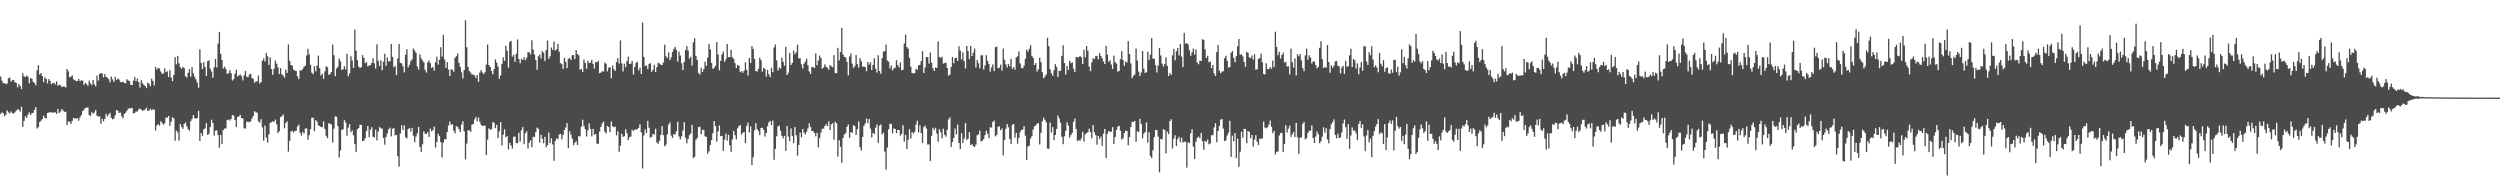 <?xml version="1.0" encoding="UTF-8"?>
<svg xmlns="http://www.w3.org/2000/svg" width="1920" height="150">
  <path d="M0 58.729h1v28.760H0zM1 61.907h1v24.351H1zM2 63.928h1v23.088H2zM3 63.788h1v25.487H3zM4 64.591h1v23.612H4zM5 64.100h1v20.702H5zM6 60.109h1v26.197H6zM7 59.555h1v27.460H7zM8 62.681h1v22.889H8zM9 61.655h1v25.206H9zM10 61.414h1v25.778H10zM11 63.095h1v23.132H11zM12 63.683h1v21.296H12zM13 67.074h1v16.870H13zM14 64.673h1v19.540H14zM15 66.012h1v19.763H15zM16 68.437h1v13.517H16zM17 56.199h1v41.173H17zM18 58.571h1v34.235H18zM19 59.276h1v30.092H19zM20 58.112h1v32.409H20zM21 58.926h1v29.134H21zM22 63.895h1v22.417H22zM23 59.887h1v28.441H23zM24 60.517h1v26.493H24zM25 62.748h1v23.867H25zM26 63.726h1v20.684H26zM27 65.509h1v16.771H27zM28 54.009h1v44.666H28zM29 50.068h1v47.611H29zM30 57.272h1v36.453H30zM31 56.059h1v36.667H31zM32 58.376h1v33.107H32zM33 63.040h1v25.856H33zM34 59.443h1v31.126H34zM35 60.606h1v30.330H35zM36 64.044h1v22.751H36zM37 60.761h1v25.752H37zM38 62.119h1v23.897H38zM39 64.792h1v21.712H39zM40 63.751h1v22.552H40zM41 63.699h1v22.816H41zM42 64.861h1v21.401H42zM43 62.538h1v24.955H43zM44 65.848h1v17.935H44zM45 65.056h1v21.749H45zM46 65.481h1v20.180H46zM47 66.866h1v16.873H47zM48 66.364h1v18.591H48zM49 66.518h1v19.403H49zM50 67.182h1v18.598H50zM51 52.981h1v43.010H51zM52 54.818h1v38.493H52zM53 59.401h1v34.050H53zM54 58.833h1v36.351H54zM55 57.926h1v34.829H55zM56 60.856h1v29.742H56zM57 61.525h1v29.479H57zM58 62.293h1v28.739H58zM59 62.190h1v28.617H59zM60 60.648h1v32.050H60zM61 62.362h1v27.696H61zM62 61.656h1v26.756H62zM63 61.910h1v23.462H63zM64 65.172h1v18.985H64zM65 63.626h1v19.353H65zM66 64.561h1v18.140H66zM67 65.914h1v16.567H67zM68 61.887h1v26.499H68zM69 63.973h1v25.182H69zM70 65.395h1v20.839H70zM71 61.340h1v25.939H71zM72 64.748h1v21.653H72zM73 66.321h1v18.152H73zM74 58.044h1v30.765H74zM75 61.890h1v27.720H75zM76 56.745h1v32.513H76zM77 56.226h1v38.858H77zM78 56.385h1v34.851H78zM79 59.368h1v33.798H79zM80 56.874h1v34.449H80zM81 59.009h1v28.399H81zM82 59.592h1v29.901H82zM83 60.793h1v27.179H83zM84 63.281h1v23.398H84zM85 58.868h1v31.651H85zM86 60.991h1v30.681H86zM87 62.896h1v28.195H87zM88 59.016h1v29.548H88zM89 61.478h1v22.980H89zM90 60.232h1v24.861H90zM91 61.102h1v25.612H91zM92 62.946h1v23.494H92zM93 63.157h1v26.230H93zM94 62.784h1v28.052H94zM95 63.600h1v23.860H95zM96 64.086h1v22.454H96zM97 60.862h1v24.234H97zM98 61.791h1v21.784H98zM99 62.265h1v20.889H99zM100 65.201h1v17.925H100zM101 65.276h1v17.618H101zM102 61.924h1v25.273H102zM103 59.176h1v27.513H103zM104 62.392h1v23.140H104zM105 60.433h1v25.240H105zM106 63.046h1v20.974H106zM107 67.300h1v16.078H107zM108 61.601h1v22.645H108zM109 63.909h1v21.176H109zM110 65.289h1v19.336H110zM111 66.067h1v18.058H111zM112 67.686h1v15.033H112zM113 63.573h1v21.595H113zM114 64.276h1v20.712H114zM115 66.157h1v17.392H115zM116 60.350h1v24.360H116zM117 62.188h1v21.852H117zM118 65.589h1v18.566H118zM119 51.380h1v48.823H119zM120 53.431h1v42.905H120zM121 52.140h1v43.252H121zM122 52.633h1v43.842H122zM123 54.988h1v38.141H123zM124 56.609h1v37.715H124zM125 56.434h1v39.401H125zM126 52.542h1v42.129H126zM127 55.454h1v34.816H127zM128 54.734h1v35.676H128zM129 59.123h1v29.966H129zM130 53.881h1v42.767H130zM131 59.477h1v33.964H131zM132 62.369h1v27.681H132zM133 57.583h1v33.418H133zM134 43.939h1v64.142H134zM135 49.368h1v50.936H135zM136 42.941h1v58.708H136zM137 48.638h1v59.349H137zM138 51.601h1v43.602H138zM139 52.871h1v44.573H139zM140 51.318h1v47.663H140zM141 52.299h1v42.842H141zM142 58.586h1v35.511H142zM143 59.514h1v37.491H143zM144 55.936h1v43.315H144zM145 53.117h1v47.178H145zM146 58.926h1v34.148H146zM147 51.490h1v39.941H147zM148 56.336h1v31.991H148zM149 58.934h1v31.735H149zM150 60.930h1v30.313H150zM151 63.381h1v27.233H151zM152 67.403h1v17.674H152zM153 37.909h1v70.382H153zM154 48.286h1v53.870H154zM155 53.062h1v51.252H155zM156 47.728h1v51.604H156zM157 51.382h1v47.223H157zM158 58.310h1v36.346H158zM159 46.973h1v56.570H159zM160 46.320h1v56.433H160zM161 52.799h1v44.803H161zM162 54.927h1v37.022H162zM163 59.699h1v34.782H163zM164 51.734h1v52.364H164zM165 45.245h1v55.125H165zM166 51.803h1v48.232H166zM167 33.553h1v70.111H167zM168 24.479h1v88.993H168zM169 41.286h1v62.289H169zM170 46.071h1v64.475H170zM171 52.622h1v47.255H171zM172 51.178h1v47.574H172zM173 53.138h1v45.523H173zM174 56.782h1v35.481H174zM175 56.138h1v35.612H175zM176 53.881h1v38.748H176zM177 56.281h1v34.984H177zM178 61.873h1v26.427H178zM179 60.745h1v28.135H179zM180 56.690h1v35.494H180zM181 53.572h1v43.910H181zM182 58.716h1v31.132H182zM183 57.887h1v31.440H183zM184 57.253h1v31.087H184zM185 58.619h1v32.065H185zM186 61.727h1v29.253H186zM187 57.871h1v40.662H187zM188 54.452h1v44.331H188zM189 58.940h1v34.584H189zM190 59.386h1v34.098H190zM191 57.292h1v36.606H191zM192 56.628h1v36.595H192zM193 59.785h1v31.229H193zM194 60.599h1v28.551H194zM195 63.424h1v22.000H195zM196 62.666h1v23.670H196zM197 62.362h1v24.190H197zM198 57.981h1v35.176H198zM199 64.152h1v30.028H199zM200 63.049h1v28.479H200zM201 46.681h1v51.213H201zM202 44.873h1v63.189H202zM203 47.148h1v49.275H203zM204 40.713h1v64.984H204zM205 43.187h1v66.334H205zM206 49.877h1v53.328H206zM207 44.035h1v50.337H207zM208 53.118h1v40.747H208zM209 57.446h1v35.697H209zM210 52.817h1v40.786H210zM211 46.527h1v45.304H211zM212 48.946h1v46.437H212zM213 51.781h1v50.411H213zM214 56.895h1v43.938H214zM215 52.263h1v37.705H215zM216 57.094h1v32.143H216zM217 58.051h1v29.846H217zM218 59.576h1v38.970H218zM219 53.526h1v40.974H219zM220 56.022h1v37.040H220zM221 34.096h1v82.387H221zM222 46.718h1v61.378H222zM223 49.979h1v51.158H223zM224 50.312h1v50.098H224zM225 53.432h1v48.285H225zM226 54.161h1v46.458H226zM227 54.484h1v45.986H227zM228 58.562h1v38.546H228zM229 60.783h1v34.951H229zM230 53.964h1v48.023H230zM231 54.151h1v49.992H231zM232 53.014h1v48.235H232zM233 51.249h1v51.304H233zM234 50.432h1v48.387H234zM235 42.712h1v55.825H235zM236 37.483h1v69.832H236zM237 41.737h1v62.052H237zM238 49.770h1v49.502H238zM239 55.821h1v34.619H239zM240 56.988h1v33.425H240zM241 50.825h1v49.857H241zM242 54.835h1v37.470H242zM243 50.407h1v42.882H243zM244 42.647h1v53.608H244zM245 52.316h1v44.511H245zM246 57.943h1v39.577H246zM247 56.577h1v41.143H247zM248 60.561h1v32.734H248zM249 54.801h1v44.112H249zM250 50.938h1v53.390H250zM251 51.685h1v54.448H251zM252 57.418h1v37.269H252zM253 56.963h1v38.029H253zM254 55.203h1v40.400H254zM255 34.193h1v75.319H255zM256 42.502h1v56.253H256zM257 58.470h1v30.852H257zM258 52.608h1v37.026H258zM259 51.231h1v45.514H259zM260 44.980h1v76.000H260zM261 47.030h1v68.554H261zM262 53.643h1v45.974H262zM263 53.286h1v46.026H263zM264 50.892h1v41.368H264zM265 53.271h1v40.819H265zM266 41.277h1v62.971H266zM267 58.593h1v39.417H267zM268 56.367h1v39.008H268zM269 43.173h1v58.356H269zM270 46.478h1v53.673H270zM271 52.101h1v51.820H271zM272 22.724h1v88.036H272zM273 38.895h1v77.886H273zM274 46.173h1v53.129H274zM275 51.143h1v47.177H275zM276 52.294h1v43.484H276zM277 51.554h1v44.322H277zM278 42.321h1v65.952H278zM279 44.478h1v63.572H279zM280 48.587h1v57.528H280zM281 47.648h1v52.859H281zM282 51.003h1v45.739H282zM283 50.290h1v55.027H283zM284 50.120h1v49.562H284zM285 48.329h1v49.397H285zM286 44.759h1v60.264H286zM287 48.682h1v56.917H287zM288 52.617h1v46.952H288zM289 33.975h1v73.848H289zM290 46.732h1v54.364H290zM291 50.612h1v47.035H291zM292 46.326h1v52.170H292zM293 53.900h1v44.905H293zM294 47.428h1v58.531H294zM295 41.292h1v69.813H295zM296 50.548h1v54.641H296zM297 44.207h1v58.341H297zM298 47.191h1v52.082H298zM299 47.036h1v51.027H299zM300 33.752h1v71.004H300zM301 43.716h1v55.197H301zM302 51.729h1v46.609H302zM303 50.651h1v53.319H303zM304 57.619h1v45.948H304zM305 44.873h1v75.117H305zM306 33.681h1v94.353H306zM307 48.239h1v54.241H307zM308 48.737h1v47.426H308zM309 50.882h1v48.918H309zM310 55.618h1v40.682H310zM311 41.878h1v63.522H311zM312 37.732h1v68.561H312zM313 51.733h1v47.322H313zM314 49.700h1v48.566H314zM315 46.982h1v54.050H315zM316 45.685h1v52.523H316zM317 37.278h1v66.957H317zM318 38.882h1v70.356H318zM319 40.649h1v64.275H319zM320 51.021h1v51.461H320zM321 53.384h1v44.154H321zM322 41.693h1v71.147H322zM323 44.860h1v71.759H323zM324 46.307h1v64.606H324zM325 47.872h1v52.974H325zM326 53.583h1v49.116H326zM327 55.754h1v47.116H327zM328 47.912h1v53.499H328zM329 46.429h1v58.736H329zM330 48.547h1v50.280H330zM331 52.211h1v48.577H331zM332 51.412h1v48.564H332zM333 54.238h1v42.993H333zM334 47.800h1v65.514H334zM335 43.528h1v65.524H335zM336 49.617h1v53.164H336zM337 45.846h1v58.739H337zM338 36.281h1v72.805H338zM339 43.424h1v77.577H339zM340 26.709h1v82.865H340zM341 45.751h1v61.199H341zM342 52.051h1v54.822H342zM343 47.718h1v53.581H343zM344 53.530h1v42.880H344zM345 58.360h1v35.013H345zM346 53.257h1v42.518H346zM347 53.486h1v41.888H347zM348 55.164h1v45.171H348zM349 44.394h1v57.951H349zM350 43.116h1v53.625H350zM351 41.038h1v56.570H351zM352 48.230h1v51.032H352zM353 51.427h1v50.008H353zM354 55.514h1v40.207H354zM355 60.194h1v32.940H355zM356 53.830h1v46.942H356zM357 15.568h1v106.919H357zM358 36.294h1v74.017H358zM359 51.468h1v48.589H359zM360 54.654h1v45.416H360zM361 55.776h1v45.561H361zM362 57.290h1v38.476H362zM363 57.196h1v37.981H363zM364 57.885h1v33.803H364zM365 59.919h1v29.917H365zM366 57.611h1v35.507H366zM367 62.803h1v27.444H367zM368 55.674h1v37.818H368zM369 53.823h1v42.003H369zM370 55.587h1v41.189H370zM371 56.878h1v39.630H371zM372 55.392h1v41.052H372zM373 49.550h1v69.543H373zM374 34.203h1v73.039H374zM375 49.923h1v48.651H375zM376 51.515h1v48.111H376zM377 54.460h1v44.826H377zM378 57.037h1v36.875H378zM379 53.101h1v41.152H379zM380 45.607h1v52.814H380zM381 48.047h1v47.837H381zM382 51.189h1v54.905H382zM383 60.569h1v40.289H383zM384 57.996h1v35.822H384zM385 49.042h1v62.707H385zM386 43.996h1v59.440H386zM387 46.732h1v52.593H387zM388 35.065h1v70.476H388zM389 38.978h1v65.522H389zM390 51.965h1v62.876H390zM391 32.249h1v77.473H391zM392 31.336h1v80.329H392zM393 43.486h1v70.635H393zM394 42.118h1v62.942H394zM395 47.439h1v57.417H395zM396 41.214h1v68.765H396zM397 30.242h1v79.633H397zM398 45.340h1v56.698H398zM399 48.593h1v60.142H399zM400 45.163h1v54.882H400zM401 46.099h1v51.536H401zM402 43.833h1v66.865H402zM403 46.184h1v56.291H403zM404 44.327h1v56.575H404zM405 40.162h1v73.889H405zM406 40.151h1v69.423H406zM407 41.741h1v65.981H407zM408 30.922h1v82.133H408zM409 38.076h1v66.914H409zM410 41.875h1v63.269H410zM411 46.115h1v55.336H411zM412 53.551h1v44.446H412zM413 43.242h1v55.732H413zM414 41.752h1v67.718H414zM415 44.882h1v58.662H415zM416 39.264h1v67.286H416zM417 40.459h1v69.626H417zM418 46.918h1v58.132H418zM419 38.441h1v74.648H419zM420 31.095h1v80.256H420zM421 45.277h1v56.546H421zM422 43.261h1v66.655H422zM423 36.512h1v69.672H423zM424 38.396h1v72.487H424zM425 31.930h1v91.498H425zM426 38.784h1v69.426H426zM427 37.801h1v68.463H427zM428 33.757h1v73.216H428zM429 39.709h1v63.627H429zM430 48.455h1v54.345H430zM431 49.317h1v57.737H431zM432 52.896h1v50.621H432zM433 44.390h1v55.466H433zM434 47.430h1v50.498H434zM435 52.322h1v42.272H435zM436 45.235h1v68.562H436zM437 44.489h1v56.363H437zM438 46.153h1v57.302H438zM439 42.399h1v64.075H439zM440 42.298h1v69.198H440zM441 45.423h1v64.135H441zM442 38.404h1v70.115H442zM443 41.540h1v69.838H443zM444 42.480h1v62.014H444zM445 53.556h1v51.323H445zM446 52.867h1v44.509H446zM447 55.269h1v36.679H447zM448 45.711h1v51.005H448zM449 48.449h1v50.853H449zM450 52.768h1v52.061H450zM451 46.746h1v53.397H451zM452 48.477h1v46.252H452zM453 48.003h1v50.973H453zM454 45.936h1v58.832H454zM455 49.059h1v49.916H455zM456 52.650h1v50.897H456zM457 47.601h1v55.277H457zM458 47.831h1v62.555H458zM459 46.649h1v63.758H459zM460 56.144h1v44.876H460zM461 55.720h1v41.831H461zM462 54.623h1v40.238H462zM463 55.052h1v38.338H463zM464 48.084h1v53.087H464zM465 48.964h1v53.529H465zM466 54.835h1v41.858H466zM467 52.013h1v45.567H467zM468 51.576h1v49.966H468zM469 60.090h1v33.219H469zM470 50.240h1v46.679H470zM471 53.159h1v44.604H471zM472 54.438h1v42.848H472zM473 47.618h1v56.352H473zM474 44.577h1v56.285H474zM475 48.773h1v67.844H475zM476 31.056h1v80.856H476zM477 48.624h1v54.136H477zM478 54.850h1v50.280H478zM479 48.944h1v55.679H479zM480 51.653h1v47.663H480zM481 47.093h1v55.239H481zM482 43.576h1v63.972H482zM483 49.153h1v56.291H483zM484 48.795h1v56.042H484zM485 46.815h1v52.750H485zM486 57.243h1v43.492H486zM487 51.323h1v48.147H487zM488 48.406h1v51.159H488zM489 47.433h1v51.609H489zM490 54.070h1v44.058H490zM491 51.974h1v43.475H491zM492 56.831h1v44.809H492zM493 17.303h1v112.102H493zM494 43.703h1v60.409H494zM495 50.814h1v48.637H495zM496 50.276h1v51.987H496zM497 53.019h1v39.832H497zM498 49.116h1v48.998H498zM499 48.542h1v57.187H499zM500 55.126h1v50.030H500zM501 53.590h1v49.236H501zM502 49.760h1v53.617H502zM503 55.339h1v43.548H503zM504 51.631h1v57.867H504zM505 48.179h1v62.204H505zM506 48.773h1v59.480H506zM507 49.649h1v54.068H507zM508 49.911h1v46.873H508zM509 47.875h1v55.978H509zM510 34.315h1v78.077H510zM511 43.290h1v67.764H511zM512 44.599h1v58.629H512zM513 40.225h1v55.488H513zM514 46.198h1v47.809H514zM515 44.097h1v60.030H515zM516 39.800h1v66.152H516zM517 37.485h1v65.474H517zM518 36.056h1v67.393H518zM519 38.290h1v62.467H519zM520 47.322h1v46.189H520zM521 39.678h1v65.118H521zM522 42.651h1v64.379H522zM523 48.584h1v56.116H523zM524 53.830h1v46.422H524zM525 47.444h1v46.411H525zM526 38.332h1v67.372H526zM527 35.373h1v74.756H527zM528 38.752h1v68.064H528zM529 45.014h1v58.799H529zM530 43.587h1v58.923H530zM531 50.380h1v45.428H531zM532 32.501h1v88.979H532zM533 29.406h1v90.975H533zM534 42.840h1v64.461H534zM535 45.970h1v60.085H535zM536 55.978h1v41.646H536zM537 57.278h1v40.094H537zM538 52.059h1v51.106H538zM539 55.253h1v44.507H539zM540 53.101h1v46.692H540zM541 47.320h1v57.318H541zM542 50.569h1v54.599H542zM543 44.245h1v73.844H543zM544 33.693h1v82.603H544zM545 37.826h1v73.589H545zM546 48.287h1v59.328H546zM547 52.888h1v49.451H547zM548 52.123h1v40.913H548zM549 50.544h1v46.334H549zM550 32.310h1v76.483H550zM551 41.828h1v59.120H551zM552 53.948h1v42.422H552zM553 46.719h1v57.853H553zM554 41.718h1v62.646H554zM555 39.623h1v76.346H555zM556 47.475h1v59.851H556zM557 45.521h1v57.143H557zM558 33.771h1v74.226H558zM559 43.847h1v59.691H559zM560 43.853h1v67.673H560zM561 38.305h1v78.362H561zM562 44.034h1v63.027H562zM563 45.212h1v55.278H563zM564 48.522h1v55.325H564zM565 52.250h1v54.793H565zM566 49.935h1v48.675H566zM567 50.539h1v46.284H567zM568 55.365h1v40.552H568zM569 54.601h1v48.696H569zM570 55.923h1v46.137H570zM571 54.326h1v46.936H571zM572 47.919h1v61.966H572zM573 53.643h1v42.984H573zM574 58.044h1v36.154H574zM575 44.485h1v57.285H575zM576 48.335h1v48.812H576zM577 35.420h1v91.332H577zM578 37.724h1v82.979H578zM579 45.195h1v54.883H579zM580 54.466h1v40.248H580zM581 55.009h1v44.150H581zM582 52.860h1v47.859H582zM583 44.330h1v59.541H583zM584 46.211h1v52.113H584zM585 55.061h1v42.952H585zM586 52.131h1v47.601H586zM587 52.965h1v51.927H587zM588 58.826h1v43.338H588zM589 53.659h1v43.245H589zM590 57.035h1v36.936H590zM591 59.185h1v33.653H591zM592 51.996h1v43.928H592zM593 55.406h1v37.239H593zM594 36.470h1v86.245H594zM595 34.178h1v80.129H595zM596 46.357h1v58.284H596zM597 54.115h1v42.998H597zM598 51.870h1v44.608H598zM599 52.643h1v47.880H599zM600 44.235h1v60.114H600zM601 47.448h1v58.791H601zM602 50.429h1v53.928H602zM603 35.919h1v79.971H603zM604 57.596h1v39.099H604zM605 55.762h1v49.159H605zM606 40.704h1v67.831H606zM607 49.878h1v48.732H607zM608 48.331h1v56.034H608zM609 38.837h1v71.100H609zM610 41.717h1v55.874H610zM611 40.113h1v63.762H611zM612 34.362h1v85.172H612zM613 44.828h1v66.527H613zM614 44.710h1v57.173H614zM615 49.381h1v56.024H615zM616 52.547h1v46.533H616zM617 48.965h1v52.893H617zM618 47.268h1v56.065H618zM619 45.071h1v56.106H619zM620 50.108h1v48.559H620zM621 54.846h1v39.853H621zM622 56.846h1v40.649H622zM623 51.384h1v49.225H623zM624 51.625h1v49.068H624zM625 52.320h1v49.894H625zM626 41.082h1v63.628H626zM627 49.999h1v51.998H627zM628 46.425h1v66.826H628zM629 42.675h1v63.421H629zM630 44.602h1v57.248H630zM631 52.721h1v46.180H631zM632 51.858h1v46.967H632zM633 49.480h1v47.339H633zM634 51.210h1v44.176H634zM635 52.113h1v44.726H635zM636 53.566h1v39.614H636zM637 49.998h1v49.861H637zM638 51.008h1v44.479H638zM639 51.686h1v42.932H639zM640 42.323h1v64.931H640zM641 56.175h1v37.311H641zM642 56.170h1v38.620H642zM643 36.686h1v83.569H643zM644 46.399h1v61.300H644zM645 39.937h1v72.737H645zM646 21.346h1v103.688H646zM647 41.896h1v64.139H647zM648 43.675h1v59.584H648zM649 44.058h1v58.308H649zM650 47.439h1v49.953H650zM651 57.857h1v37.738H651zM652 43.414h1v62.422H652zM653 41.049h1v60.393H653zM654 48.918h1v53.163H654zM655 52.129h1v44.002H655zM656 50.755h1v46.160H656zM657 42.314h1v61.368H657zM658 49.270h1v49.999H658zM659 51.896h1v41.412H659zM660 44.580h1v68.447H660zM661 47.111h1v68.453H661zM662 51.168h1v54.017H662zM663 51.222h1v45.430H663zM664 51.526h1v43.315H664zM665 54.629h1v36.421H665zM666 47.576h1v47.142H666zM667 49.646h1v41.680H667zM668 47.755h1v51.035H668zM669 53.731h1v51.901H669zM670 49.922h1v52.142H670zM671 44.795h1v58.140H671zM672 52.716h1v45.384H672zM673 55.707h1v39.899H673zM674 42.406h1v67.337H674zM675 54.524h1v42.019H675zM676 56.700h1v38.913H676zM677 44.717h1v58.510H677zM678 39.615h1v62.350H678zM679 39.360h1v77.057H679zM680 34.217h1v96.030H680zM681 46.477h1v66.830H681zM682 47.380h1v52.019H682zM683 52.521h1v42.552H683zM684 50.270h1v44.853H684zM685 53.987h1v48.399H685zM686 52.579h1v46.073H686zM687 51.958h1v47.074H687zM688 46.246h1v56.028H688zM689 49.945h1v49.891H689zM690 51.826h1v47.917H690zM691 47.885h1v56.231H691zM692 53.952h1v48.830H692zM693 53.680h1v42.490H693zM694 33.419h1v75.386H694zM695 26.446h1v77.076H695zM696 36.152h1v78.302H696zM697 37.352h1v69.960H697zM698 44.436h1v54.868H698zM699 51.268h1v55.127H699zM700 56.012h1v45.433H700zM701 56.430h1v46.158H701zM702 56.170h1v45.063H702zM703 52.935h1v42.787H703zM704 53.559h1v39.147H704zM705 50.155h1v51.521H705zM706 49.805h1v46.458H706zM707 46.950h1v55.320H707zM708 39.251h1v70.561H708zM709 56.073h1v41.604H709zM710 51.775h1v44.586H710zM711 43.760h1v54.937H711zM712 43.828h1v67.190H712zM713 48.808h1v62.105H713zM714 40.272h1v83.366H714zM715 48.146h1v56.123H715zM716 52.427h1v45.743H716zM717 54.524h1v45.327H717zM718 51.795h1v46.365H718zM719 52.189h1v50.394H719zM720 31.839h1v77.060H720zM721 43.651h1v55.638H721zM722 44.588h1v56.872H722zM723 43.535h1v62.763H723zM724 48.861h1v50.021H724zM725 48.507h1v55.006H725zM726 48.077h1v56.876H726zM727 52.226h1v47.528H727zM728 58.086h1v33.644H728zM729 57.285h1v32.894H729zM730 51.426h1v61.416H730zM731 43.748h1v65.245H731zM732 48.576h1v57.300H732zM733 44.720h1v53.988H733zM734 44.354h1v58.924H734zM735 46.770h1v48.882H735zM736 35.514h1v74.319H736zM737 38.897h1v75.562H737zM738 45.607h1v56.716H738zM739 40.244h1v69.616H739zM740 46.910h1v59.466H740zM741 52.550h1v41.978H741zM742 35.327h1v72.201H742zM743 39.301h1v67.189H743zM744 45.371h1v56.170H744zM745 35.302h1v76.151H745zM746 43.040h1v67.671H746zM747 40.497h1v71.719H747zM748 37.269h1v75.612H748zM749 51.862h1v59.193H749zM750 46.116h1v57.778H750zM751 48.582h1v54.642H751zM752 52.466h1v47.888H752zM753 42.490h1v66.167H753zM754 42.431h1v65.692H754zM755 53.421h1v53.359H755zM756 50.277h1v53.543H756zM757 42.392h1v58.035H757zM758 46.773h1v55.959H758zM759 49.208h1v56.814H759zM760 55.007h1v42.706H760zM761 51.774h1v46.285H761zM762 49.448h1v44.152H762zM763 54.631h1v37.978H763zM764 36.225h1v68.553H764zM765 35.834h1v67.788H765zM766 52.364h1v45.012H766zM767 51.974h1v45.031H767zM768 49.655h1v50.352H768zM769 54.213h1v44.446H769zM770 37.290h1v82.055H770zM771 45.889h1v61.789H771zM772 49.389h1v49.490H772zM773 51.830h1v43.436H773zM774 49.192h1v48.528H774zM775 50.802h1v55.836H775zM776 45.126h1v65.352H776zM777 52.868h1v42.954H777zM778 51.444h1v43.833H778zM779 53.532h1v52.126H779zM780 44.118h1v57.888H780zM781 43.232h1v67.167H781zM782 39.483h1v66.455H782zM783 48.720h1v52.769H783zM784 52.100h1v47.599H784zM785 52.474h1v46.999H785zM786 50.347h1v46.509H786zM787 45.102h1v59.139H787zM788 38.154h1v84.730H788zM789 39.794h1v72.819H789zM790 37.442h1v74.418H790zM791 34.736h1v71.631H791zM792 42.807h1v61.852H792zM793 44.383h1v55.101H793zM794 49.849h1v47.187H794zM795 48.462h1v47.907H795zM796 54.951h1v39.916H796zM797 53.177h1v41.457H797zM798 44.351h1v66.576H798zM799 47.715h1v54.253H799zM800 55.383h1v37.922H800zM801 60.107h1v30.268H801zM802 58.887h1v33.127H802zM803 57.190h1v36.733H803zM804 28.989h1v85.101H804zM805 35.426h1v78.867H805zM806 53.285h1v40.867H806zM807 56.223h1v45.571H807zM808 58.110h1v39.540H808zM809 53.989h1v53.752H809zM810 49.262h1v54.433H810zM811 51.343h1v47.674H811zM812 59.122h1v29.614H812zM813 54.307h1v36.733H813zM814 54.350h1v39.925H814zM815 42.861h1v62.178H815zM816 34.831h1v75.940H816zM817 48.348h1v56.398H817zM818 57.264h1v43.181H818zM819 50.604h1v43.348H819zM820 53.772h1v42.619H820zM821 46.646h1v59.012H821zM822 48.535h1v55.217H822zM823 47.916h1v54.013H823zM824 52.646h1v40.952H824zM825 55.328h1v35.762H825zM826 43.783h1v55.327H826zM827 44.091h1v64.317H827zM828 43.884h1v63.742H828zM829 43.021h1v65.022H829zM830 43.957h1v62.396H830zM831 49.201h1v51.975H831zM832 38.220h1v70.446H832zM833 44.055h1v59.103H833zM834 35.320h1v66.858H834zM835 38.900h1v62.658H835zM836 51.161h1v47.660H836zM837 54.679h1v46.797H837zM838 47.896h1v58.357H838zM839 44.796h1v51.271H839zM840 45.397h1v56.275H840zM841 43.261h1v60.450H841zM842 42.886h1v68.229H842zM843 45.583h1v58.762H843zM844 40.748h1v66.050H844zM845 42.985h1v61.900H845zM846 44.814h1v67.155H846zM847 47.195h1v55.486H847zM848 49.158h1v49.909H848zM849 35.228h1v86.085H849zM850 41.977h1v60.802H850zM851 47.406h1v53.275H851zM852 46.295h1v54.849H852zM853 49.622h1v51.557H853zM854 52.959h1v44.674H854zM855 42.704h1v67.886H855zM856 47.736h1v57.496H856zM857 48.828h1v50.963H857zM858 55.041h1v42.221H858zM859 54.374h1v42.262H859zM860 45.449h1v54.828H860zM861 39.284h1v67.920H861zM862 46.013h1v60.118H862zM863 50.554h1v51.675H863zM864 47.271h1v53.227H864zM865 48.020h1v52.543H865zM866 31.561h1v79.980H866zM867 41.521h1v63.793H867zM868 48.737h1v48.726H868zM869 60.124h1v33.373H869zM870 58.228h1v35.619H870zM871 57.186h1v35.615H871zM872 37.201h1v71.768H872zM873 46.497h1v54.241H873zM874 54.926h1v46.571H874zM875 58.366h1v32.884H875zM876 55.609h1v39.683H876zM877 39.207h1v67.074H877zM878 52.802h1v49.793H878zM879 56.016h1v45.416H879zM880 55.497h1v38.483H880zM881 39.729h1v69.759H881zM882 46.196h1v55.353H882zM883 41.959h1v77.862H883zM884 29.273h1v92.147H884zM885 45.076h1v70.293H885zM886 45.149h1v60.064H886zM887 50.125h1v49.647H887zM888 55.640h1v44.256H888zM889 50.342h1v54.632H889zM890 36.855h1v95.465H890zM891 42.612h1v64.122H891zM892 48.800h1v58.260H892zM893 51.068h1v48.140H893zM894 49.252h1v50.601H894zM895 44.082h1v73.707H895zM896 50.602h1v50.481H896zM897 58.325h1v44.689H897zM898 56.140h1v36.951H898zM899 57.489h1v34.088H899zM900 42.565h1v71.408H900zM901 37.521h1v69.001H901zM902 46.305h1v57.644H902zM903 39.376h1v72.829H903zM904 36.887h1v69.984H904zM905 42.580h1v62.504H905zM906 33.748h1v75.477H906zM907 43.465h1v62.381H907zM908 51.457h1v58.112H908zM909 25.224h1v83.680H909zM910 33.682h1v75.116H910zM911 33.012h1v95.733H911zM912 34.153h1v75.130H912zM913 38.555h1v71.390H913zM914 42.811h1v59.548H914zM915 40.151h1v59.111H915zM916 37.344h1v75.208H916zM917 41.930h1v80.199H917zM918 38.100h1v70.753H918zM919 48.025h1v57.788H919zM920 49.421h1v55.480H920zM921 46.599h1v59.677H921zM922 46.856h1v55.276H922zM923 30.154h1v78.360H923zM924 30.580h1v84.476H924zM925 37.940h1v70.194H925zM926 44.455h1v64.529H926zM927 42.804h1v64.362H927zM928 47.797h1v62.998H928zM929 47.207h1v62.974H929zM930 52.322h1v51.495H930zM931 49.925h1v53.920H931zM932 56.386h1v41.524H932zM933 58.306h1v36.295H933zM934 39.979h1v69.274H934zM935 34.556h1v66.067H935zM936 54.332h1v42.333H936zM937 56.287h1v35.686H937zM938 55.051h1v36.314H938zM939 54.670h1v44.075H939zM940 44.689h1v63.777H940zM941 42.814h1v64.980H941zM942 46.641h1v57.371H942zM943 51.856h1v50.019H943zM944 51.530h1v41.247H944zM945 40.527h1v79.961H945zM946 39.115h1v65.092H946zM947 44.387h1v64.124H947zM948 47.710h1v54.570H948zM949 43.120h1v78.325H949zM950 35.555h1v70.935H950zM951 29.857h1v98.248H951zM952 42.022h1v74.476H952zM953 41.651h1v59.542H953zM954 43.309h1v62.437H954zM955 47.638h1v51.266H955zM956 51.313h1v47.821H956zM957 39.823h1v70.187H957zM958 40.560h1v60.072H958zM959 44.086h1v57.202H959zM960 44.552h1v61.573H960zM961 42.617h1v61.063H961zM962 45.724h1v66.879H962zM963 41.606h1v65.642H963zM964 53.548h1v50.311H964zM965 53.191h1v55.703H965zM966 45.229h1v66.219H966zM967 44.670h1v61.797H967zM968 41.204h1v65.461H968zM969 47.827h1v58.424H969zM970 56.735h1v36.643H970zM971 57.165h1v40.845H971zM972 48.596h1v49.954H972zM973 53.006h1v44.690H973zM974 53.170h1v42.643H974zM975 51.550h1v41.023H975zM976 52.852h1v44.459H976zM977 46.503h1v55.725H977zM978 51.460h1v49.107H978zM979 24.379h1v94.233H979zM980 35.918h1v80.704H980zM981 42.370h1v73.963H981zM982 39.803h1v64.271H982zM983 44.976h1v57.218H983zM984 42.219h1v59.762H984zM985 40.378h1v76.444H985zM986 47.978h1v62.596H986zM987 47.586h1v48.609H987zM988 51.093h1v50.751H988zM989 50.879h1v47.872H989zM990 57.158h1v39.290H990zM991 37.390h1v67.609H991zM992 47.801h1v55.209H992zM993 51.906h1v49.409H993zM994 44.890h1v60.336H994zM995 57.901h1v36.486H995zM996 41.635h1v63.786H996zM997 43.299h1v74.859H997zM998 41.494h1v64.302H998zM999 46.411h1v59.097H999zM1000 52.291h1v42.789H1000zM1001 54.740h1v38.918H1001zM1002 42.471h1v64.561H1002zM1003 37.266h1v68.940H1003zM1004 45.767h1v56.434H1004zM1005 42.442h1v58.034H1005zM1006 44.171h1v56.205H1006zM1007 48.802h1v47.493H1007zM1008 47.226h1v58.818H1008zM1009 47.318h1v62.568H1009zM1010 49.967h1v54.965H1010zM1011 52.467h1v48.598H1011zM1012 51.282h1v51.852H1012zM1013 36.699h1v73.403H1013zM1014 31.625h1v76.904H1014zM1015 45.361h1v59.593H1015zM1016 52.283h1v45.491H1016zM1017 51.284h1v50.615H1017zM1018 52.130h1v46.411H1018zM1019 34.621h1v72.465H1019zM1020 47.697h1v62.371H1020zM1021 55.841h1v43.309H1021zM1022 50.181h1v45.166H1022zM1023 52.056h1v41.780H1023zM1024 50.493h1v41.215H1024zM1025 47.099h1v56.596H1025zM1026 46.885h1v59.337H1026zM1027 50.441h1v52.127H1027zM1028 50.940h1v55.051H1028zM1029 56.317h1v49.188H1029zM1030 51.943h1v49.834H1030zM1031 50.603h1v44.285H1031zM1032 56.717h1v35.070H1032zM1033 46.714h1v50.917H1033zM1034 51.250h1v55.401H1034zM1035 50.885h1v44.386H1035zM1036 42.557h1v71.724H1036zM1037 37.439h1v66.659H1037zM1038 51.347h1v46.535H1038zM1039 45.323h1v55.047H1039zM1040 46.380h1v53.857H1040zM1041 52.571h1v49.867H1041zM1042 48.689h1v58.981H1042zM1043 57.067h1v38.262H1043zM1044 51.806h1v41.118H1044zM1045 47.567h1v50.648H1045zM1046 54.345h1v41.106H1046zM1047 35.597h1v69.227H1047zM1048 35.574h1v80.422H1048zM1049 47.218h1v56.838H1049zM1050 49.803h1v49.966H1050zM1051 40.110h1v69.275H1051zM1052 42.416h1v64.022H1052zM1053 35.534h1v85.203H1053zM1054 45.785h1v58.520H1054zM1055 51.635h1v49.021H1055zM1056 50.153h1v47.045H1056zM1057 51.946h1v43.317H1057zM1058 55.517h1v35.935H1058zM1059 40.674h1v62.463H1059zM1060 48.964h1v52.695H1060zM1061 50.845h1v51.447H1061zM1062 46.112h1v64.532H1062zM1063 55.167h1v40.090H1063zM1064 52.278h1v62.987H1064zM1065 51.696h1v53.965H1065zM1066 56.220h1v38.344H1066zM1067 56.753h1v35.763H1067zM1068 53.412h1v41.720H1068zM1069 55.922h1v36.533H1069zM1070 46.019h1v69.471H1070zM1071 45.858h1v54.551H1071zM1072 55.449h1v34.307H1072zM1073 51.180h1v45.616H1073zM1074 58.037h1v40.717H1074zM1075 55.559h1v41.917H1075zM1076 37.899h1v70.211H1076zM1077 48.578h1v55.763H1077zM1078 43.694h1v67.108H1078zM1079 50.021h1v53.389H1079zM1080 52.559h1v42.546H1080zM1081 44.732h1v69.609H1081zM1082 34.074h1v88.179H1082zM1083 35.391h1v83.031H1083zM1084 48.253h1v55.390H1084zM1085 46.142h1v52.360H1085zM1086 47.336h1v49.078H1086zM1087 26.001h1v92.393H1087zM1088 37.314h1v79.405H1088zM1089 41.605h1v64.226H1089zM1090 47.201h1v52.247H1090zM1091 48.603h1v46.997H1091zM1092 47.003h1v51.441H1092zM1093 52.924h1v49.119H1093zM1094 53.870h1v46.999H1094zM1095 56.053h1v37.135H1095zM1096 46.900h1v61.237H1096zM1097 53.930h1v41.861H1097zM1098 51.553h1v51.414H1098zM1099 46.329h1v56.429H1099zM1100 38.928h1v67.668H1100zM1101 40.652h1v69.726H1101zM1102 42.987h1v65.451H1102zM1103 45.653h1v64.817H1103zM1104 46.440h1v68.767H1104zM1105 45.024h1v59.705H1105zM1106 48.400h1v59.430H1106zM1107 41.830h1v59.973H1107zM1108 48.888h1v50.866H1108zM1109 53.120h1v37.021H1109zM1110 39.893h1v61.137H1110zM1111 48.365h1v53.729H1111zM1112 51.204h1v49.750H1112zM1113 50.935h1v49.049H1113zM1114 51.992h1v44.100H1114zM1115 42.866h1v64.603H1115zM1116 39.647h1v69.136H1116zM1117 47.930h1v55.527H1117zM1118 50.283h1v48.579H1118zM1119 47.871h1v59.687H1119zM1120 48.600h1v50.336H1120zM1121 23.889h1v91.905H1121zM1122 34.415h1v64.248H1122zM1123 47.588h1v48.751H1123zM1124 49.416h1v47.697H1124zM1125 53.816h1v41.458H1125zM1126 54.414h1v37.845H1126zM1127 54.039h1v42.166H1127zM1128 47.124h1v54.256H1128zM1129 52.940h1v45.845H1129zM1130 49.877h1v52.844H1130zM1131 54.785h1v43.643H1131zM1132 32.961h1v66.558H1132zM1133 31.244h1v73.361H1133zM1134 36.099h1v76.102H1134zM1135 44.377h1v58.079H1135zM1136 47.729h1v52.339H1136zM1137 46.026h1v55.011H1137zM1138 37.794h1v75.955H1138zM1139 46.206h1v64.647H1139zM1140 49.277h1v46.412H1140zM1141 51.900h1v45.872H1141zM1142 53.500h1v42.862H1142zM1143 57.645h1v32.009H1143zM1144 53.782h1v37.734H1144zM1145 58.769h1v31.801H1145zM1146 60.275h1v29.471H1146zM1147 63.081h1v23.510H1147zM1148 60.492h1v30.002H1148zM1149 62.576h1v25.308H1149zM1150 56.677h1v34.247H1150zM1151 59.607h1v32.666H1151zM1152 58.661h1v28.135H1152zM1153 35.428h1v72.894H1153zM1154 53.077h1v48.171H1154zM1155 54.822h1v49.771H1155zM1156 52.376h1v45.901H1156zM1157 57.652h1v39.587H1157zM1158 57.332h1v40.413H1158zM1159 56.061h1v36.095H1159zM1160 56.615h1v36.551H1160zM1161 55.774h1v34.967H1161zM1162 61.725h1v30.119H1162zM1163 61.328h1v27.103H1163zM1164 56.729h1v36.710H1164zM1165 58.128h1v35.229H1165zM1166 58.169h1v34.595H1166zM1167 58.073h1v28.044H1167zM1168 57.818h1v31.340H1168zM1169 57.809h1v30.736H1169zM1170 45.282h1v54.563H1170zM1171 55.651h1v40.377H1171zM1172 47.581h1v56.811H1172zM1173 48.058h1v54.374H1173zM1174 53.229h1v44.424H1174zM1175 48.443h1v47.818H1175zM1176 46.998h1v51.858H1176zM1177 50.798h1v50.509H1177zM1178 55.333h1v49.721H1178zM1179 55.952h1v39.955H1179zM1180 52.162h1v39.694H1180zM1181 52.210h1v44.135H1181zM1182 53.496h1v37.820H1182zM1183 56.999h1v42.613H1183zM1184 45.763h1v54.916H1184zM1185 52.899h1v45.683H1185zM1186 41.974h1v64.550H1186zM1187 28.964h1v85.960H1187zM1188 43.498h1v58.962H1188zM1189 46.591h1v67.495H1189zM1190 48.083h1v54.337H1190zM1191 50.266h1v52.047H1191zM1192 48.775h1v46.634H1192zM1193 52.122h1v43.919H1193zM1194 56.422h1v37.793H1194zM1195 51.783h1v42.907H1195zM1196 47.397h1v51.875H1196zM1197 55.506h1v39.357H1197zM1198 57.997h1v36.609H1198zM1199 60.173h1v33.981H1199zM1200 56.613h1v38.828H1200zM1201 56.010h1v36.704H1201zM1202 58.489h1v33.523H1202zM1203 55.747h1v32.183H1203zM1204 51.935h1v41.785H1204zM1205 51.993h1v43.195H1205zM1206 47.163h1v51.202H1206zM1207 48.955h1v51.927H1207zM1208 54.606h1v42.907H1208zM1209 42.646h1v63.462H1209zM1210 44.516h1v55.971H1210zM1211 49.412h1v47.859H1211zM1212 40.554h1v60.911H1212zM1213 42.333h1v57.842H1213zM1214 50.311h1v45.174H1214zM1215 54.334h1v37.746H1215zM1216 55.829h1v36.092H1216zM1217 53.833h1v43.428H1217zM1218 50.705h1v47.948H1218zM1219 55.247h1v40.209H1219zM1220 54.282h1v40.583H1220zM1221 47.802h1v50.802H1221zM1222 53.471h1v41.023H1222zM1223 47.643h1v65.006H1223zM1224 44.365h1v60.431H1224zM1225 49.284h1v51.932H1225zM1226 52.827h1v44.298H1226zM1227 55.523h1v41.480H1227zM1228 51.529h1v48.384H1228zM1229 49.873h1v51.329H1229zM1230 50.296h1v45.825H1230zM1231 47.391h1v48.334H1231zM1232 50.731h1v50.157H1232zM1233 49.790h1v44.103H1233zM1234 53.771h1v41.660H1234zM1235 53.252h1v44.098H1235zM1236 55.477h1v36.884H1236zM1237 42.138h1v67.442H1237zM1238 51.682h1v45.596H1238zM1239 50.671h1v46.158H1239zM1240 43.730h1v53.691H1240zM1241 52.168h1v39.741H1241zM1242 57.890h1v33.515H1242zM1243 55.208h1v39.684H1243zM1244 56.955h1v38.825H1244zM1245 59.087h1v31.100H1245zM1246 55.232h1v35.890H1246zM1247 59.389h1v27.092H1247zM1248 64.500h1v22.241H1248zM1249 53.087h1v40.878H1249zM1250 53.810h1v44.384H1250zM1251 58.432h1v36.707H1251zM1252 59.110h1v33.401H1252zM1253 60.445h1v24.726H1253zM1254 63.238h1v25.830H1254zM1255 57.342h1v37.394H1255zM1256 59.981h1v31.238H1256zM1257 49.930h1v50.551H1257zM1258 47.202h1v50.771H1258zM1259 58.209h1v36.636H1259zM1260 58.909h1v35.079H1260zM1261 58.561h1v35.133H1261zM1262 60.117h1v30.095H1262zM1263 55.061h1v37.004H1263zM1264 59.325h1v32.838H1264zM1265 59.297h1v33.882H1265zM1266 58.778h1v37.129H1266zM1267 57.192h1v35.204H1267zM1268 58.527h1v29.320H1268zM1269 55.213h1v36.938H1269zM1270 58.199h1v32.838H1270zM1271 55.796h1v36.009H1271zM1272 56.531h1v37.560H1272zM1273 61.784h1v24.492H1273zM1274 42.452h1v55.746H1274zM1275 55.028h1v40.539H1275zM1276 58.642h1v31.965H1276zM1277 53.018h1v49.388H1277zM1278 52.559h1v37.857H1278zM1279 46.781h1v62.812H1279zM1280 34.060h1v79.709H1280zM1281 47.543h1v56.413H1281zM1282 46.877h1v54.863H1282zM1283 46.790h1v53.099H1283zM1284 45.543h1v61.358H1284zM1285 35.564h1v90.791H1285zM1286 38.441h1v82.015H1286zM1287 48.161h1v57.724H1287zM1288 50.881h1v54.093H1288zM1289 41.146h1v60.799H1289zM1290 48.261h1v53.605H1290zM1291 34.200h1v81.464H1291zM1292 29.575h1v81.531H1292zM1293 35.219h1v75.257H1293zM1294 40.308h1v65.518H1294zM1295 41.929h1v61.185H1295zM1296 54.835h1v40.958H1296zM1297 46.708h1v60.349H1297zM1298 51.622h1v51.710H1298zM1299 57.362h1v41.402H1299zM1300 42.145h1v73.624H1300zM1301 40.553h1v72.746H1301zM1302 46.356h1v63.297H1302zM1303 51.769h1v48.454H1303zM1304 53.392h1v45.599H1304zM1305 44.744h1v60.988H1305zM1306 49.216h1v55.746H1306zM1307 53.441h1v39.210H1307zM1308 32.648h1v88.895H1308zM1309 38.269h1v76.875H1309zM1310 46.691h1v62.290H1310zM1311 50.045h1v50.821H1311zM1312 49.231h1v45.568H1312zM1313 53.991h1v41.649H1313zM1314 41.465h1v61.360H1314zM1315 47.802h1v54.617H1315zM1316 46.676h1v59.823H1316zM1317 42.735h1v70.846H1317zM1318 49.394h1v50.690H1318zM1319 47.285h1v75.007H1319zM1320 36.575h1v76.126H1320zM1321 47.935h1v55.106H1321zM1322 33.255h1v69.412H1322zM1323 25.569h1v77.091H1323zM1324 41.832h1v68.020H1324zM1325 29.229h1v80.772H1325zM1326 40.435h1v72.935H1326zM1327 49.261h1v52.242H1327zM1328 49.249h1v49.514H1328zM1329 46.192h1v49.486H1329zM1330 57.803h1v39.676H1330zM1331 41.135h1v62.537H1331zM1332 40.522h1v62.854H1332zM1333 41.981h1v58.701H1333zM1334 39.772h1v68.218H1334zM1335 50.475h1v48.505H1335zM1336 47.809h1v56.075H1336zM1337 49.879h1v50.318H1337zM1338 52.995h1v45.486H1338zM1339 40.707h1v64.424H1339zM1340 43.893h1v59.979H1340zM1341 49.846h1v47.204H1341zM1342 34.448h1v75.925H1342zM1343 43.904h1v61.409H1343zM1344 52.585h1v47.914H1344zM1345 55.035h1v40.863H1345zM1346 51.432h1v42.623H1346zM1347 48.359h1v49.356H1347zM1348 39.116h1v76.211H1348zM1349 42.361h1v63.423H1349zM1350 52.682h1v48.633H1350zM1351 50.380h1v44.905H1351zM1352 57.568h1v35.204H1352zM1353 44.041h1v66.844H1353zM1354 43.909h1v59.774H1354zM1355 54.442h1v41.252H1355zM1356 52.201h1v45.592H1356zM1357 43.930h1v62.095H1357zM1358 49.255h1v53.532H1358zM1359 32.614h1v79.444H1359zM1360 49.536h1v60.958H1360zM1361 51.479h1v41.384H1361zM1362 53.856h1v42.665H1362zM1363 50.616h1v46.855H1363zM1364 56.066h1v40.875H1364zM1365 50.823h1v49.092H1365zM1366 53.140h1v40.666H1366zM1367 58.649h1v31.506H1367zM1368 57.625h1v41.619H1368zM1369 52.688h1v43.319H1369zM1370 49.601h1v48.624H1370zM1371 54.845h1v47.463H1371zM1372 61.838h1v28.171H1372zM1373 58.144h1v41.518H1373zM1374 57.726h1v39.163H1374zM1375 61.596h1v28.462H1375zM1376 39.970h1v74.931H1376zM1377 31.294h1v81.230H1377zM1378 53.818h1v45.914H1378zM1379 53.876h1v47.894H1379zM1380 54.515h1v41.656H1380zM1381 56.256h1v38.638H1381zM1382 48.321h1v50.027H1382zM1383 54.261h1v42.784H1383zM1384 58.610h1v38.754H1384zM1385 58.793h1v37.633H1385zM1386 60.795h1v28.751H1386zM1387 55.959h1v39.807H1387zM1388 57.255h1v39.650H1388zM1389 59.878h1v33.203H1389zM1390 59.132h1v28.707H1390zM1391 55.271h1v41.761H1391zM1392 56.725h1v43.289H1392zM1393 36.682h1v76.270H1393zM1394 43.251h1v68.399H1394zM1395 40.665h1v60.581H1395zM1396 44.552h1v58.391H1396zM1397 53.597h1v46.994H1397zM1398 52.802h1v40.045H1398zM1399 45.644h1v62.142H1399zM1400 51.660h1v52.007H1400zM1401 44.250h1v57.605H1401zM1402 44.658h1v54.142H1402zM1403 48.598h1v51.635H1403zM1404 44.557h1v58.230H1404zM1405 51.380h1v46.706H1405zM1406 51.818h1v45.931H1406zM1407 53.203h1v43.133H1407zM1408 55.817h1v35.386H1408zM1409 54.718h1v46.292H1409zM1410 32.346h1v86.369H1410zM1411 45.912h1v67.864H1411zM1412 46.591h1v56.171H1412zM1413 49.257h1v50.214H1413zM1414 57.357h1v39.968H1414zM1415 39.024h1v84.468H1415zM1416 40.885h1v83.201H1416zM1417 51.251h1v58.978H1417zM1418 54.209h1v51.702H1418zM1419 53.648h1v46.974H1419zM1420 55.646h1v46.084H1420zM1421 35.584h1v87.804H1421zM1422 47.582h1v56.792H1422zM1423 50.314h1v49.440H1423zM1424 28.920h1v87.896H1424zM1425 22.487h1v87.186H1425zM1426 32.897h1v84.634H1426zM1427 24.314h1v96.903H1427zM1428 45.190h1v64.514H1428zM1429 47.018h1v58.961H1429zM1430 48.117h1v51.456H1430zM1431 52.533h1v48.067H1431zM1432 51.021h1v51.226H1432zM1433 38.639h1v78.169H1433zM1434 40.337h1v68.058H1434zM1435 31.166h1v78.903H1435zM1436 28.088h1v78.212H1436zM1437 43.256h1v62.208H1437zM1438 40.049h1v65.955H1438zM1439 42.126h1v60.698H1439zM1440 45.297h1v53.232H1440zM1441 40.229h1v63.365H1441zM1442 45.889h1v57.755H1442zM1443 52.399h1v45.222H1443zM1444 46.672h1v59.617H1444zM1445 50.757h1v48.812H1445zM1446 50.031h1v48.889H1446zM1447 47.511h1v55.092H1447zM1448 47.056h1v57.553H1448zM1449 47.644h1v51.970H1449zM1450 29.799h1v82.863H1450zM1451 44.759h1v64.224H1451zM1452 49.608h1v58.939H1452zM1453 49.270h1v60.038H1453zM1454 48.037h1v53.799H1454zM1455 36.114h1v89.673H1455zM1456 34.335h1v78.952H1456zM1457 42.742h1v70.424H1457zM1458 43.266h1v66.108H1458zM1459 32.678h1v78.738H1459zM1460 46.623h1v57.237H1460zM1461 27.625h1v91.720H1461zM1462 34.957h1v72.350H1462zM1463 47.736h1v57.461H1463zM1464 50.281h1v56.069H1464zM1465 51.972h1v48.275H1465zM1466 57.139h1v38.571H1466zM1467 45.728h1v56.041H1467zM1468 45.039h1v53.752H1468zM1469 43.346h1v67.824H1469zM1470 46.000h1v70.218H1470zM1471 48.765h1v56.141H1471zM1472 47.362h1v55.697H1472zM1473 47.777h1v51.847H1473zM1474 49.467h1v51.349H1474zM1475 49.888h1v50.714H1475zM1476 43.931h1v58.248H1476zM1477 47.103h1v51.357H1477zM1478 33.579h1v78.672H1478zM1479 44.129h1v57.894H1479zM1480 50.730h1v52.352H1480zM1481 43.487h1v73.294H1481zM1482 49.513h1v58.572H1482zM1483 44.778h1v64.108H1483zM1484 29.303h1v91.153H1484zM1485 44.208h1v59.913H1485zM1486 49.667h1v51.851H1486zM1487 49.264h1v46.828H1487zM1488 53.876h1v46.133H1488zM1489 32.610h1v81.696H1489zM1490 33.176h1v80.207H1490zM1491 41.874h1v66.174H1491zM1492 43.250h1v70.511H1492zM1493 30.835h1v87.553H1493zM1494 38.362h1v66.680H1494zM1495 22.696h1v112.074H1495zM1496 42.722h1v66.942H1496zM1497 39.395h1v59.799H1497zM1498 44.580h1v63.055H1498zM1499 50.010h1v50.060H1499zM1500 43.621h1v58.543H1500zM1501 44.720h1v64.583H1501zM1502 42.223h1v61.129H1502zM1503 39.883h1v63.971H1503zM1504 41.177h1v71.324H1504zM1505 43.769h1v60.561H1505zM1506 36.687h1v73.393H1506zM1507 48.543h1v60.351H1507zM1508 54.249h1v43.040H1508zM1509 46.808h1v54.340H1509zM1510 50.494h1v51.569H1510zM1511 45.385h1v57.528H1511zM1512 32.276h1v80.070H1512zM1513 32.861h1v77.014H1513zM1514 47.841h1v49.417H1514zM1515 51.927h1v41.062H1515zM1516 60.434h1v30.403H1516zM1517 52.108h1v45.951H1517zM1518 53.914h1v40.494H1518zM1519 53.490h1v45.452H1519zM1520 53.520h1v45.724H1520zM1521 50.888h1v46.785H1521zM1522 51.068h1v45.616H1522zM1523 37.445h1v81.298H1523zM1524 41.774h1v62.612H1524zM1525 53.450h1v42.610H1525zM1526 59.689h1v31.610H1526zM1527 54.793h1v43.725H1527zM1528 50.491h1v49.905H1528zM1529 32.559h1v79.923H1529zM1530 42.900h1v62.047H1530zM1531 42.928h1v56.087H1531zM1532 52.885h1v44.256H1532zM1533 50.398h1v43.720H1533zM1534 57.526h1v37.118H1534zM1535 48.009h1v46.427H1535zM1536 46.085h1v47.579H1536zM1537 50.294h1v49.282H1537zM1538 53.253h1v42.864H1538zM1539 52.071h1v46.566H1539zM1540 33.908h1v80.034H1540zM1541 39.277h1v66.701H1541zM1542 46.600h1v58.607H1542zM1543 42.706h1v74.309H1543zM1544 46.159h1v64.451H1544zM1545 30.017h1v80.329H1545zM1546 35.754h1v71.757H1546zM1547 46.363h1v66.842H1547zM1548 45.868h1v58.267H1548zM1549 46.222h1v60.089H1549zM1550 48.666h1v55.934H1550zM1551 43.046h1v67.255H1551zM1552 38.491h1v66.687H1552zM1553 31.696h1v74.184H1553zM1554 42.974h1v66.482H1554zM1555 47.656h1v58.021H1555zM1556 48.881h1v53.597H1556zM1557 38.737h1v62.669H1557zM1558 41.185h1v63.871H1558zM1559 51.406h1v46.755H1559zM1560 43.991h1v64.846H1560zM1561 43.642h1v68.345H1561zM1562 42.648h1v64.288H1562zM1563 40.553h1v84.766H1563zM1564 41.923h1v72.238H1564zM1565 37.357h1v66.862H1565zM1566 42.261h1v59.311H1566zM1567 48.545h1v53.577H1567zM1568 49.957h1v53.146H1568zM1569 35.993h1v75.776H1569zM1570 40.503h1v63.001H1570zM1571 41.103h1v65.192H1571zM1572 34.023h1v74.432H1572zM1573 42.977h1v66.660H1573zM1574 35.140h1v85.546H1574zM1575 33.660h1v74.336H1575zM1576 40.410h1v64.248H1576zM1577 40.881h1v67.436H1577zM1578 48.257h1v55.397H1578zM1579 44.803h1v71.260H1579zM1580 32.556h1v78.352H1580zM1581 37.551h1v68.713H1581zM1582 38.300h1v67.013H1582zM1583 25.870h1v87.795H1583zM1584 39.100h1v75.727H1584zM1585 47.441h1v63.077H1585zM1586 41.244h1v69.393H1586zM1587 43.585h1v62.579H1587zM1588 48.680h1v55.809H1588zM1589 53.609h1v43.493H1589zM1590 48.194h1v51.405H1590zM1591 36.321h1v79.806H1591zM1592 38.198h1v77.133H1592zM1593 47.504h1v56.102H1593zM1594 40.877h1v67.404H1594zM1595 39.707h1v67.097H1595zM1596 44.031h1v59.640H1596zM1597 19.503h1v98.529H1597zM1598 41.398h1v68.986H1598zM1599 50.592h1v48.077H1599zM1600 47.202h1v49.667H1600zM1601 48.740h1v48.217H1601zM1602 49.004h1v45.690H1602zM1603 36.365h1v69.273H1603zM1604 47.021h1v54.833H1604zM1605 41.468h1v59.817H1605zM1606 43.992h1v56.549H1606zM1607 49.616h1v51.251H1607zM1608 47.275h1v59.214H1608zM1609 51.452h1v54.272H1609zM1610 47.236h1v60.022H1610zM1611 41.110h1v64.640H1611zM1612 43.328h1v54.933H1612zM1613 39.123h1v88.642H1613zM1614 37.281h1v71.100H1614zM1615 47.207h1v56.466H1615zM1616 45.926h1v60.507H1616zM1617 46.427h1v61.600H1617zM1618 47.030h1v57.429H1618zM1619 45.988h1v54.916H1619zM1620 26.977h1v96.178H1620zM1621 37.526h1v78.851H1621zM1622 49.692h1v52.897H1622zM1623 48.306h1v58.406H1623zM1624 46.219h1v60.959H1624zM1625 32.803h1v87.049H1625zM1626 40.832h1v73.185H1626zM1627 47.377h1v58.475H1627zM1628 39.673h1v65.644H1628zM1629 44.215h1v62.804H1629zM1630 42.169h1v64.231H1630zM1631 29.132h1v88.432H1631zM1632 43.206h1v59.113H1632zM1633 47.845h1v52.292H1633zM1634 44.597h1v55.021H1634zM1635 48.595h1v50.509H1635zM1636 54.902h1v38.047H1636zM1637 41.011h1v56.268H1637zM1638 39.428h1v57.465H1638zM1639 35.861h1v68.920H1639zM1640 18.190h1v92.256H1640zM1641 44.194h1v62.969H1641zM1642 44.668h1v56.247H1642zM1643 42.436h1v61.952H1643zM1644 43.224h1v57.850H1644zM1645 51.315h1v54.200H1645zM1646 46.959h1v56.377H1646zM1647 31.687h1v93.046H1647zM1648 39.300h1v83.304H1648zM1649 46.013h1v53.295H1649zM1650 53.719h1v45.373H1650zM1651 54.969h1v46.430H1651zM1652 45.442h1v54.376H1652zM1653 35.377h1v84.224H1653zM1654 42.173h1v79.484H1654zM1655 48.426h1v59.913H1655zM1656 53.452h1v45.160H1656zM1657 49.544h1v48.730H1657zM1658 47.372h1v54.365H1658zM1659 32.335h1v79.922H1659zM1660 42.168h1v68.612H1660zM1661 50.671h1v50.832H1661zM1662 59.863h1v32.885H1662zM1663 57.147h1v38.778H1663zM1664 56.443h1v42.727H1664zM1665 41.492h1v77.334H1665zM1666 42.512h1v72.119H1666zM1667 46.895h1v68.656H1667zM1668 43.133h1v70.248H1668zM1669 48.980h1v55.451H1669zM1670 42.338h1v63.833H1670zM1671 38.200h1v68.356H1671zM1672 43.450h1v61.737H1672zM1673 44.757h1v63.001H1673zM1674 43.761h1v60.218H1674zM1675 41.383h1v63.616H1675zM1676 37.539h1v71.314H1676zM1677 41.560h1v63.882H1677zM1678 54.452h1v41.346H1678zM1679 53.304h1v43.773H1679zM1680 52.859h1v43.907H1680zM1681 42.295h1v83.693H1681zM1682 38.553h1v76.087H1682zM1683 43.801h1v66.330H1683zM1684 50.784h1v46.003H1684zM1685 51.326h1v47.914H1685zM1686 50.790h1v49.850H1686zM1687 42.531h1v75.355H1687zM1688 44.717h1v76.598H1688zM1689 52.960h1v49.304H1689zM1690 48.555h1v56.078H1690zM1691 51.140h1v45.828H1691zM1692 49.327h1v58.355H1692zM1693 42.672h1v73.314H1693zM1694 52.151h1v50.375H1694zM1695 50.670h1v46.253H1695zM1696 44.689h1v53.508H1696zM1697 28.751h1v96.000H1697zM1698 40.011h1v67.256H1698zM1699 26.851h1v91.442H1699zM1700 41.323h1v64.861H1700zM1701 51.541h1v52.389H1701zM1702 49.515h1v53.914H1702zM1703 51.710h1v50.229H1703zM1704 55.426h1v40.962H1704zM1705 41.544h1v60.316H1705zM1706 43.049h1v61.133H1706zM1707 53.086h1v43.232H1707zM1708 48.723h1v54.309H1708zM1709 49.202h1v47.372H1709zM1710 50.399h1v52.484H1710zM1711 33.380h1v72.587H1711zM1712 40.777h1v64.039H1712zM1713 42.543h1v65.652H1713zM1714 42.666h1v67.066H1714zM1715 46.815h1v55.381H1715zM1716 33.626h1v82.267H1716zM1717 29.227h1v84.377H1717zM1718 41.720h1v64.485H1718zM1719 45.843h1v58.527H1719zM1720 48.926h1v51.462H1720zM1721 41.743h1v61.900H1721zM1722 44.883h1v64.009H1722zM1723 47.846h1v55.204H1723zM1724 50.015h1v51.905H1724zM1725 51.428h1v45.588H1725zM1726 53.029h1v40.594H1726zM1727 51.132h1v45.384H1727zM1728 50.795h1v50.252H1728zM1729 54.346h1v39.887H1729zM1730 43.280h1v55.252H1730zM1731 48.691h1v53.543H1731zM1732 55.035h1v41.555H1732zM1733 49.147h1v68.989H1733zM1734 51.738h1v53.598H1734zM1735 52.147h1v41.168H1735zM1736 57.914h1v38.603H1736zM1737 56.582h1v40.170H1737zM1738 59.370h1v33.968H1738zM1739 48.847h1v50.695H1739zM1740 53.524h1v48.883H1740zM1741 54.199h1v40.956H1741zM1742 53.084h1v45.264H1742zM1743 47.989h1v53.616H1743zM1744 41.708h1v65.323H1744zM1745 46.418h1v53.170H1745zM1746 55.667h1v43.711H1746zM1747 41.688h1v62.231H1747zM1748 53.033h1v41.297H1748zM1749 53.104h1v55.457H1749zM1750 40.324h1v71.807H1750zM1751 44.970h1v70.295H1751zM1752 47.461h1v66.534H1752zM1753 46.893h1v56.833H1753zM1754 46.659h1v52.831H1754zM1755 48.319h1v53.286H1755zM1756 50.023h1v50.546H1756zM1757 52.929h1v49.753H1757zM1758 52.230h1v51.867H1758zM1759 57.801h1v35.497H1759zM1760 54.485h1v42.925H1760zM1761 47.505h1v58.379H1761zM1762 50.906h1v49.371H1762zM1763 54.457h1v45.126H1763zM1764 46.998h1v57.465H1764zM1765 40.047h1v67.197H1765zM1766 48.462h1v52.068H1766zM1767 45.101h1v59.390H1767zM1768 52.667h1v46.003H1768zM1769 49.870h1v46.868H1769zM1770 58.826h1v36.152H1770zM1771 56.107h1v38.762H1771zM1772 56.099h1v34.597H1772zM1773 42.895h1v55.588H1773zM1774 52.907h1v44.143H1774zM1775 49.707h1v54.466H1775zM1776 52.212h1v48.197H1776zM1777 50.304h1v47.121H1777zM1778 41.643h1v66.290H1778zM1779 39.129h1v71.246H1779zM1780 40.633h1v63.881H1780zM1781 30.598h1v75.109H1781zM1782 29.149h1v76.688H1782zM1783 46.045h1v50.028H1783zM1784 44.765h1v63.370H1784zM1785 35.759h1v74.488H1785zM1786 54.783h1v50.032H1786zM1787 50.410h1v52.071H1787zM1788 48.443h1v50.614H1788zM1789 52.115h1v45.657H1789zM1790 32.637h1v79.090H1790zM1791 44.850h1v62.700H1791zM1792 47.819h1v51.905H1792zM1793 47.206h1v54.951H1793zM1794 49.614h1v46.640H1794zM1795 50.665h1v50.844H1795zM1796 40.184h1v72.973H1796zM1797 46.445h1v56.028H1797zM1798 50.631h1v54.812H1798zM1799 52.722h1v45.888H1799zM1800 59.518h1v34.912H1800zM1801 56.235h1v35.525H1801zM1802 44.601h1v63.911H1802zM1803 47.806h1v61.252H1803zM1804 37.385h1v77.143H1804zM1805 42.153h1v61.305H1805zM1806 40.181h1v64.607H1806zM1807 40.731h1v65.015H1807zM1808 37.458h1v75.500H1808zM1809 39.089h1v71.809H1809zM1810 48.251h1v56.773H1810zM1811 52.459h1v42.896H1811zM1812 55.618h1v38.989H1812zM1813 57.570h1v35.057H1813zM1814 54.374h1v38.652H1814zM1815 51.948h1v40.694H1815zM1816 52.951h1v39.715H1816zM1817 59.794h1v30.091H1817zM1818 59.209h1v29.018H1818zM1819 60.318h1v32.563H1819zM1820 59.872h1v32.444H1820zM1821 58.066h1v31.529H1821zM1822 63.152h1v25.644H1822zM1823 65.528h1v19.266H1823zM1824 66.387h1v17.340H1824zM1825 59.662h1v27.249H1825zM1826 62.359h1v23.809H1826zM1827 64.012h1v22.912H1827zM1828 66.440h1v16.624H1828zM1829 67.166h1v15.714H1829zM1830 66.334h1v16.928H1830zM1831 63.749h1v22.080H1831zM1832 60.723h1v26.735H1832zM1833 63.445h1v22.474H1833zM1834 68.891h1v13.566H1834zM1835 66.771h1v16.980H1835zM1836 64.279h1v21.303H1836zM1837 67.022h1v16.762H1837zM1838 68.089h1v15.078H1838zM1839 68.899h1v13.614H1839zM1840 69.955h1v11.307H1840zM1841 68.640h1v11.984H1841zM1842 69.169h1v12.014H1842zM1843 68.180h1v13.576H1843zM1844 69.245h1v11.486H1844zM1845 68.444h1v11.087H1845zM1846 69.999h1v9.829H1846zM1847 70.757h1v9.842H1847zM1848 70.548h1v9.852H1848zM1849 71.255h1v6.478H1849zM1850 72.290h1v4.820H1850zM1851 72.975h1v3.952H1851zM1852 73.414h1v3.156H1852zM1853 73.679h1v2.651H1853zM1854 73.995h1v1.939H1854zM1855 74.082h1v1.705H1855zM1856 73.904h1v1.888H1856zM1857 74.093h1v1.729H1857zM1858 74.440h1v1.215H1858zM1859 74.430h1v1.050H1859zM1860 74.333h1v1.183H1860zM1861 74.617h1v1.000H1861zM1862 74.658h1v1.000H1862zM1863 74.698h1v1.000H1863zM1864 74.619h1v1.000H1864zM1865 74.624h1v1.000H1865zM1866 74.669h1v1.000H1866zM1867 74.756h1v1.000H1867zM1868 74.700h1v1.000H1868zM1869 74.757h1v1.000H1869zM1870 74.747h1v1.000H1870zM1871 74.742h1v1.000H1871zM1872 74.822h1v1.000H1872zM1873 74.786h1v1.000H1873zM1874 74.794h1v1.000H1874zM1875 74.840h1v1.000H1875zM1876 74.814h1v1.000H1876zM1877 74.841h1v1.000H1877zM1878 74.876h1v1.000H1878zM1879 74.839h1v1.000H1879zM1880 74.853h1v1.000H1880zM1881 74.893h1v1.000H1881zM1882 74.866h1v1.000H1882zM1883 74.878h1v1.000H1883zM1884 74.890h1v1.000H1884zM1885 74.876h1v1.000H1885zM1886 74.879h1v1.000H1886zM1887 74.910h1v1.000H1887zM1888 74.908h1v1.000H1888zM1889 74.920h1v1.000H1889zM1890 74.916h1v1.000H1890zM1891 74.918h1v1.000H1891zM1892 74.931h1v1.000H1892zM1893 74.922h1v1.000H1893zM1894 74.925h1v1.000H1894zM1895 74.935h1v1.000H1895zM1896 74.928h1v1.000H1896zM1897 74.916h1v1.000H1897zM1898 74.941h1v1.000H1898zM1899 74.938h1v1.000H1899zM1900 74.945h1v1.000H1900zM1901 74.942h1v1.000H1901zM1902 74.933h1v1.000H1902zM1903 74.941h1v1.000H1903zM1904 74.950h1v1.000H1904zM1905 74.945h1v1.000H1905zM1906 74.948h1v1.000H1906zM1907 74.947h1v1.000H1907zM1908 74.953h1v1.000H1908zM1909 74.952h1v1.000H1909zM1910 74.962h1v1.000H1910zM1911 74.957h1v1.000H1911zM1912 74.962h1v1.000H1912zM1913 74.964h1v1.000H1913zM1914 74.963h1v1.000H1914zM1915 74.962h1v1.000H1915zM1916 74.959h1v1.000H1916zM1917 74.961h1v1.000H1917zM1918 74.968h1v1.000H1918zM1919 74.964h1v1.000H1919z" fill="#4a4a4a"></path>
</svg>
